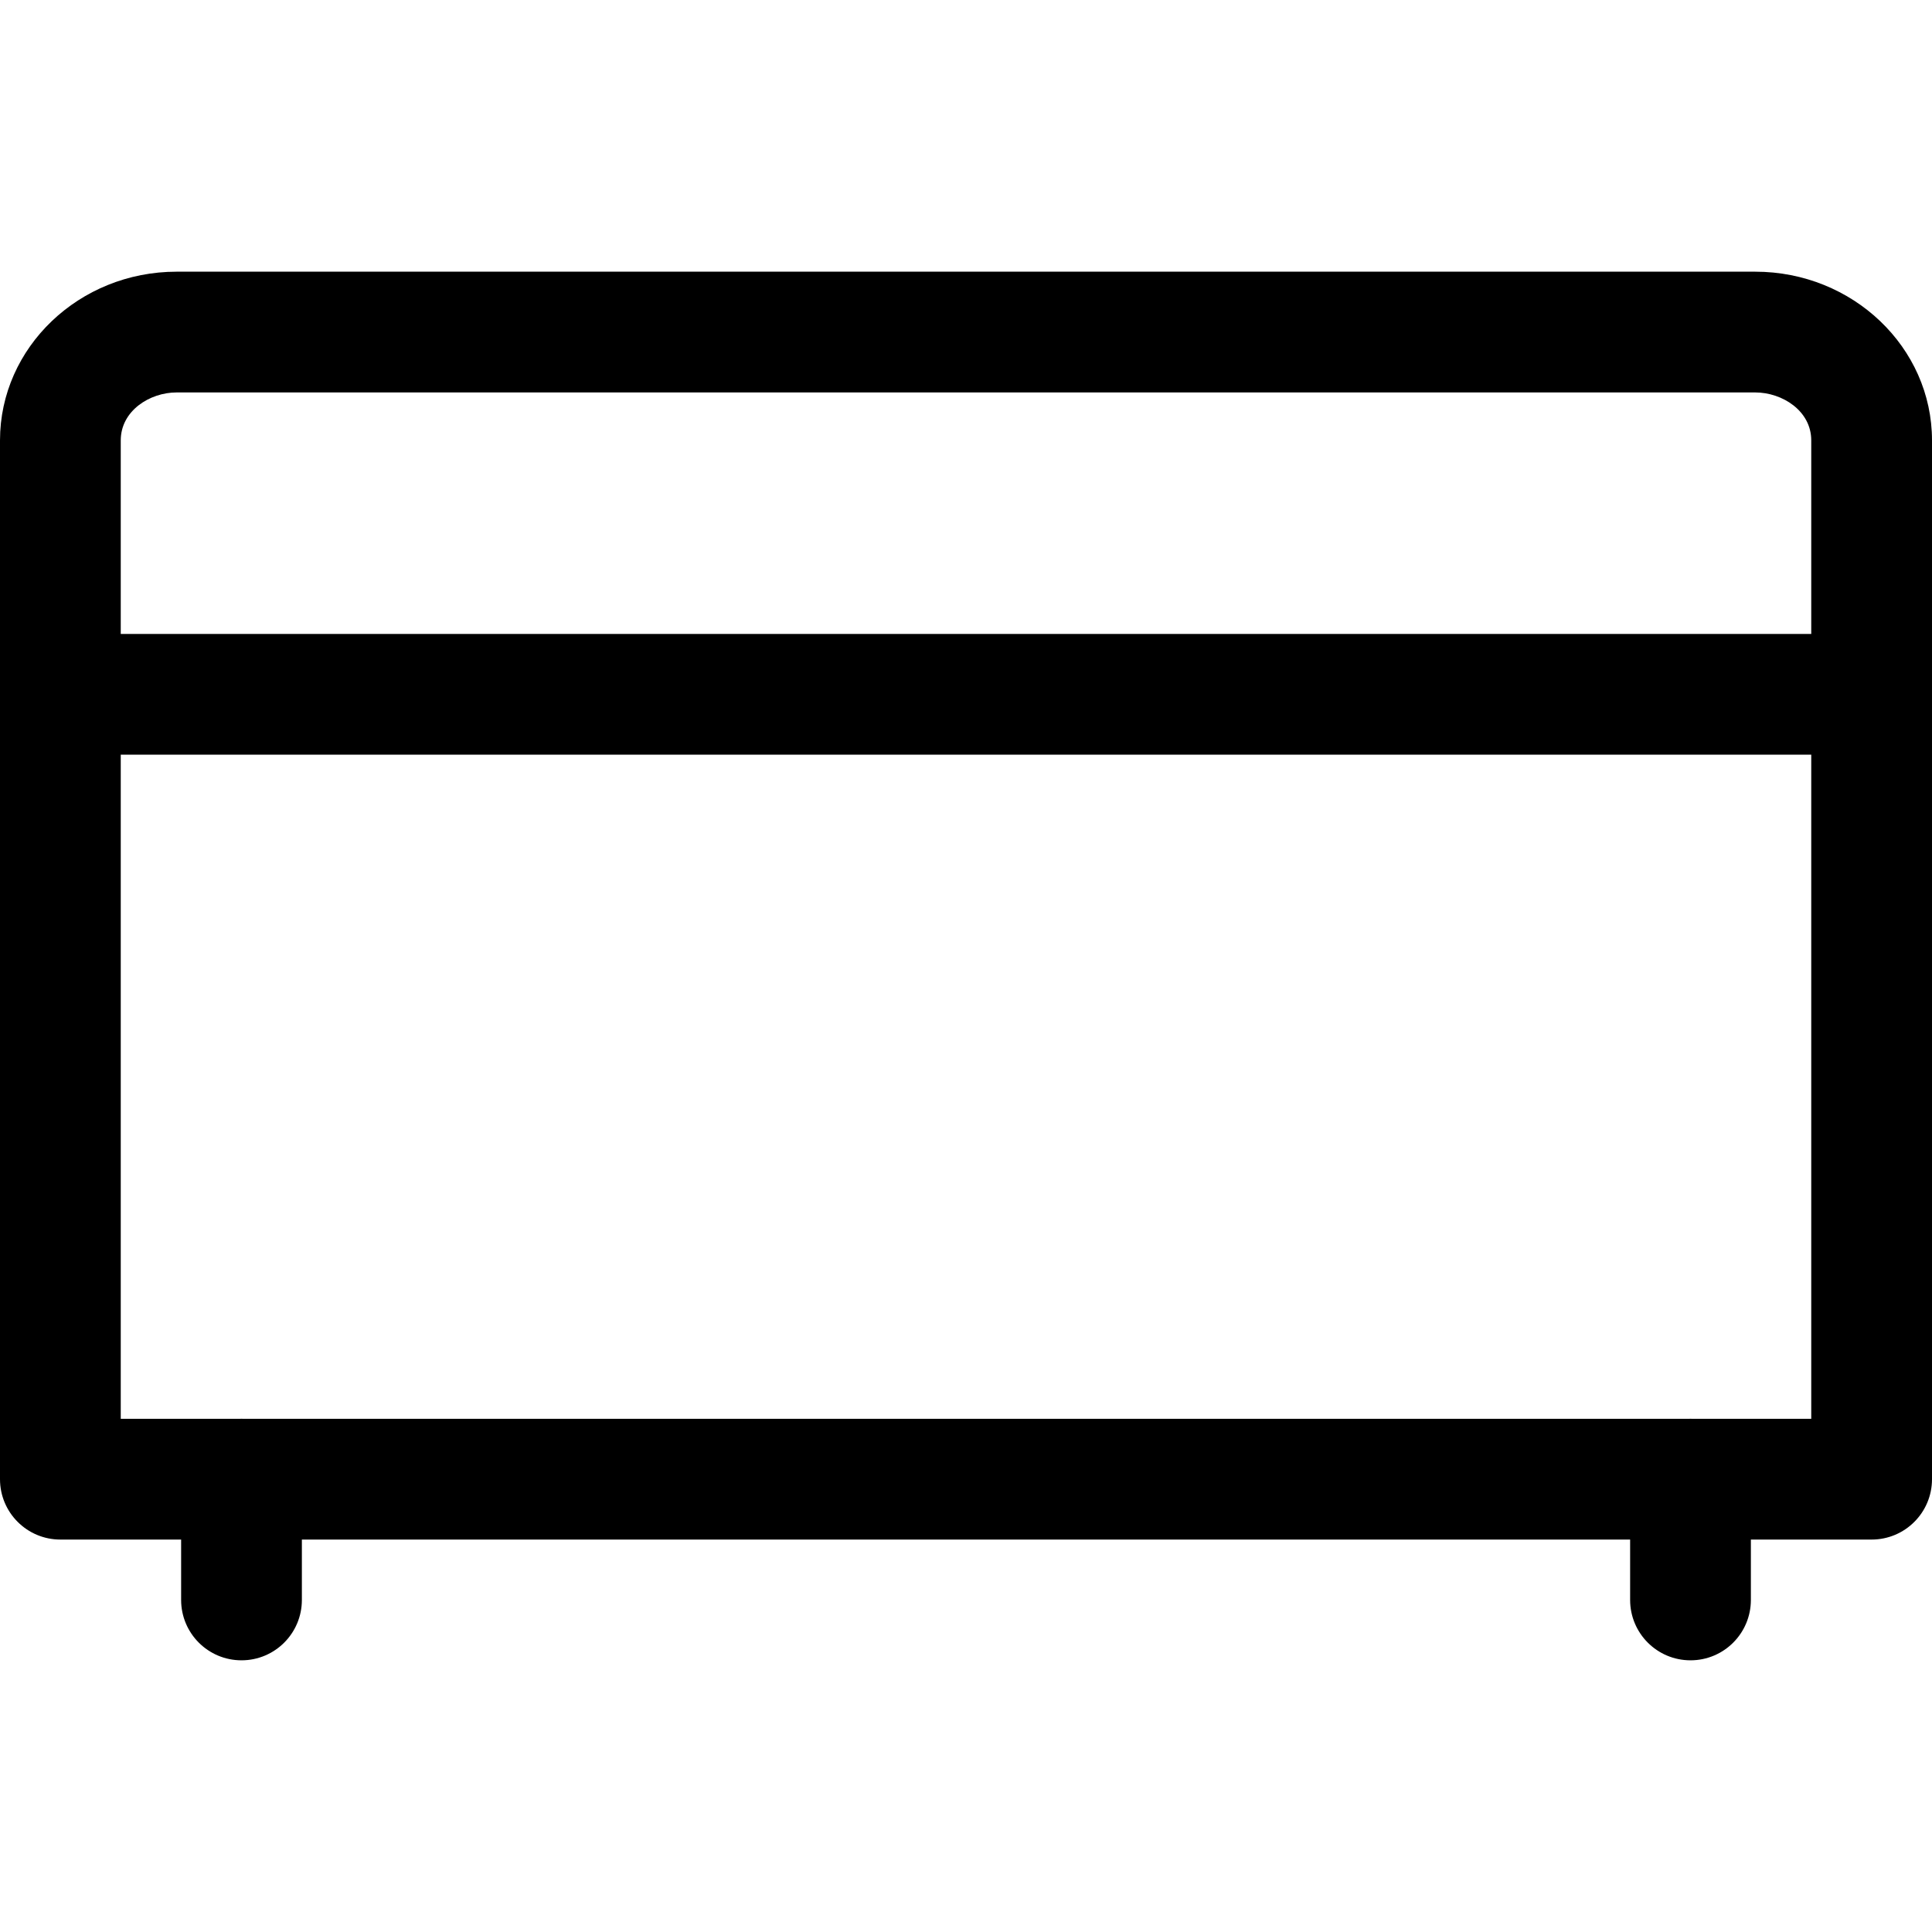 <?xml version="1.0" encoding="iso-8859-1"?>
<!-- Uploaded to: SVG Repo, www.svgrepo.com, Generator: SVG Repo Mixer Tools -->
<svg fill="#000000" height="800px" width="800px" version="1.1" id="Layer_1" xmlns="http://www.w3.org/2000/svg" xmlns:xlink="http://www.w3.org/1999/xlink" 
	 viewBox="0 0 512 512" xml:space="preserve">
<g>
	<g>
		<path d="M64,376c-8.848,0-16,7.168-16,16v32c0,8.832,7.152,16,16,16s16-7.168,16-16v-32C80,383.168,72.848,376,64,376z"/>
	</g>
</g>
<g>
	<g>
		<path d="M448,376c-8.848,0-16,7.168-16,16v32c0,8.832,7.152,16,16,16c8.848,0,16-7.168,16-16v-32C464,383.168,456.848,376,448,376
			z"/>
	</g>
</g>
<g>
	<g>
		<path d="M465.152,72H46.8C20.992,72,0,92.048,0,116.704V392c0,8.832,7.152,16,16,16h480c8.848,0,16-7.168,16-16V116.704
			C512,92.048,490.992,72,465.152,72z M480,376H32V116.704C32,108.864,39.68,104,46.8,104h418.352
			c7.152,0,14.848,4.864,14.848,12.704V376z"/>
	</g>
</g>
<g>
	<g>
		<path d="M496,168H16c-8.848,0-16,7.168-16,16c0,8.832,7.152,16,16,16h480c8.848,0,16-7.168,16-16C512,175.168,504.848,168,496,168
			z"/>
	</g>
</g>
</svg>